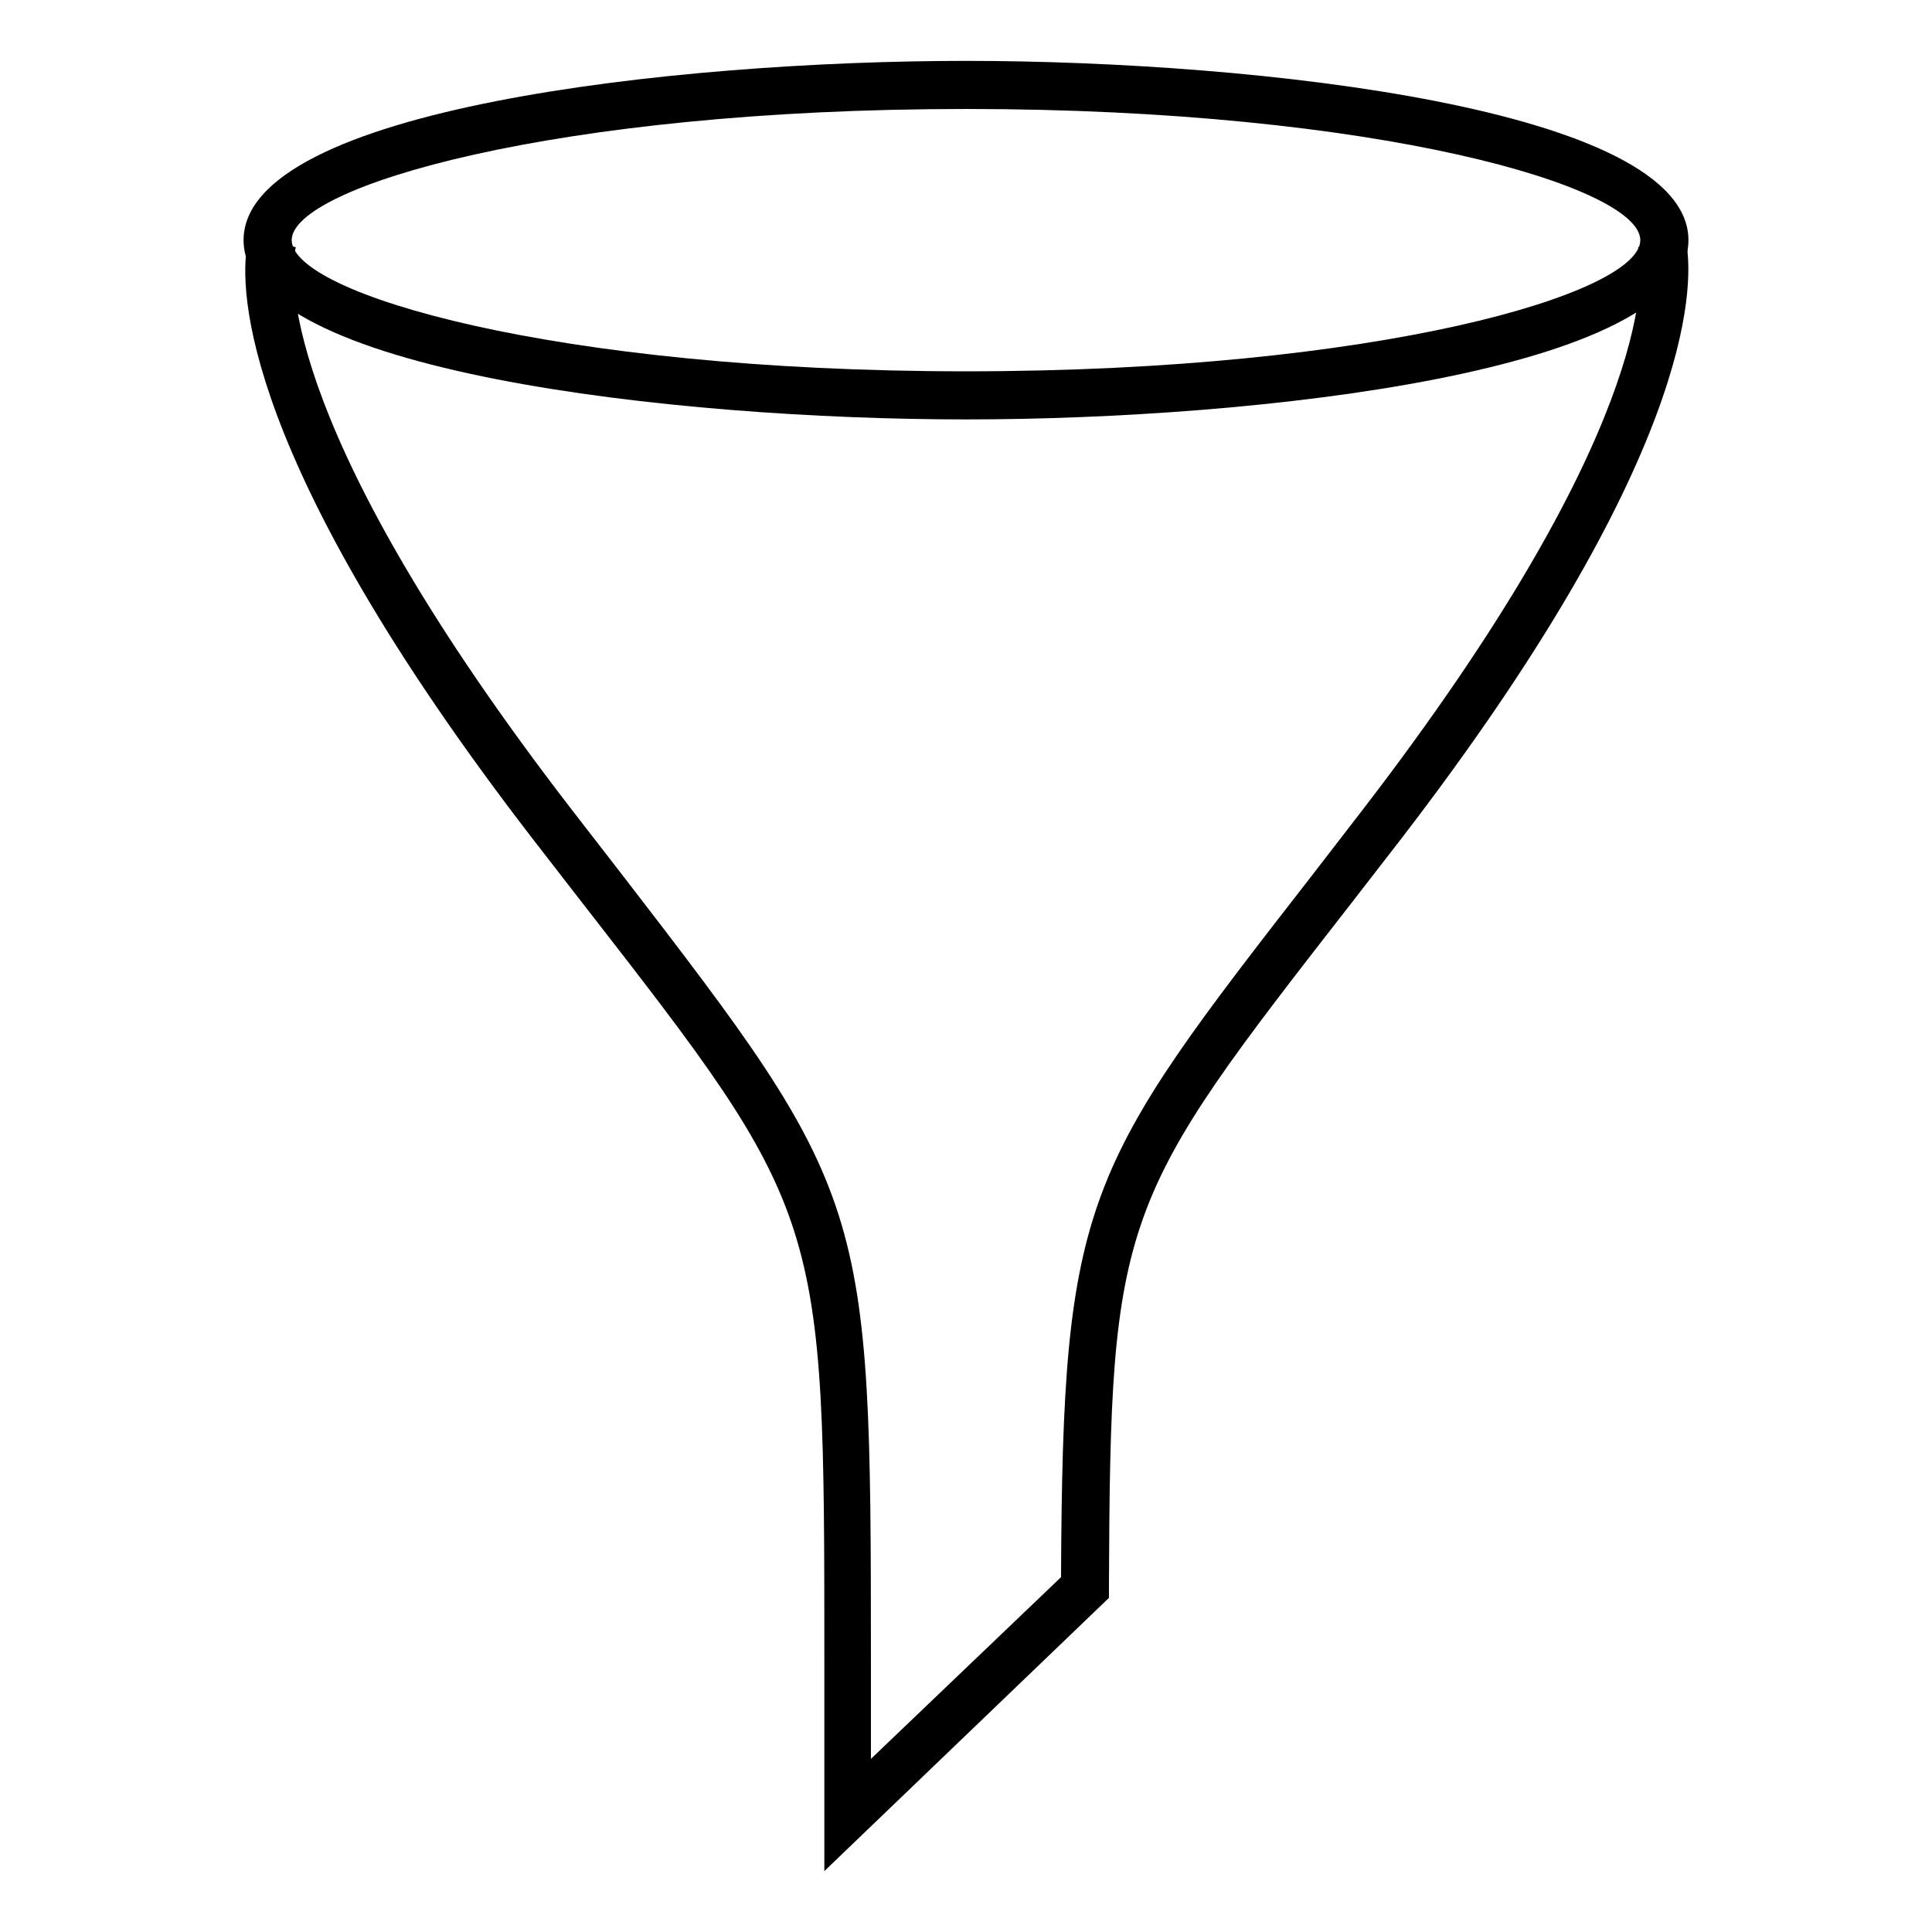<?xml version="1.0" encoding="UTF-8"?>
<!-- Uploaded to: ICON Repo, www.svgrepo.com, Generator: ICON Repo Mixer Tools -->
<svg fill="#000000" width="800px" height="800px" version="1.1" viewBox="144 144 512 512" xmlns="http://www.w3.org/2000/svg">
 <g>
  <path d="m400 255.15c-76.934 0-191.45-12.645-191.45-47.508s114.52-47.508 191.45-47.508c76.93 0 191.45 12.645 191.45 47.508s-114.52 47.508-191.45 47.508zm0-82.27c-109.07 0-178.7 20.605-178.7 34.762s69.625 34.762 178.7 34.762c109.07 0 178.7-20.605 178.7-34.762-0.004-14.156-69.629-34.762-178.7-34.762z"/>
  <path d="m362.46 639.86v-14.812-41.262c0-118.04 0-118.04-64.184-200.57l-13.199-17.027c-77.434-100.46-77.586-145.65-75.57-157.09l-0.004-0.004c0.148-1.18 0.402-2.344 0.758-3.477l12.09 4.031-6.047-2.016 6.098 1.914c-0.152 0.496-0.27 1-0.352 1.512-1.109 7.254-2.922 48.418 73.355 147.36l13.148 16.977c65.543 85.047 66.25 87.109 66.25 208.38v26.348l50.383-48.164c0.453-100.76 5.945-108.07 66.855-186.41l13.098-16.977c76.227-99.102 74.41-140.26 73.254-147.52-0.066-0.512-0.164-1.016-0.305-1.512l12.09-3.93h0.004c0.387 1.109 0.66 2.258 0.805 3.426 1.812 11.488 1.664 56.68-75.57 157.14l-13.148 16.977c-61.668 79.203-64.035 82.324-64.387 181.58v2.719z"/>
 </g>
</svg>